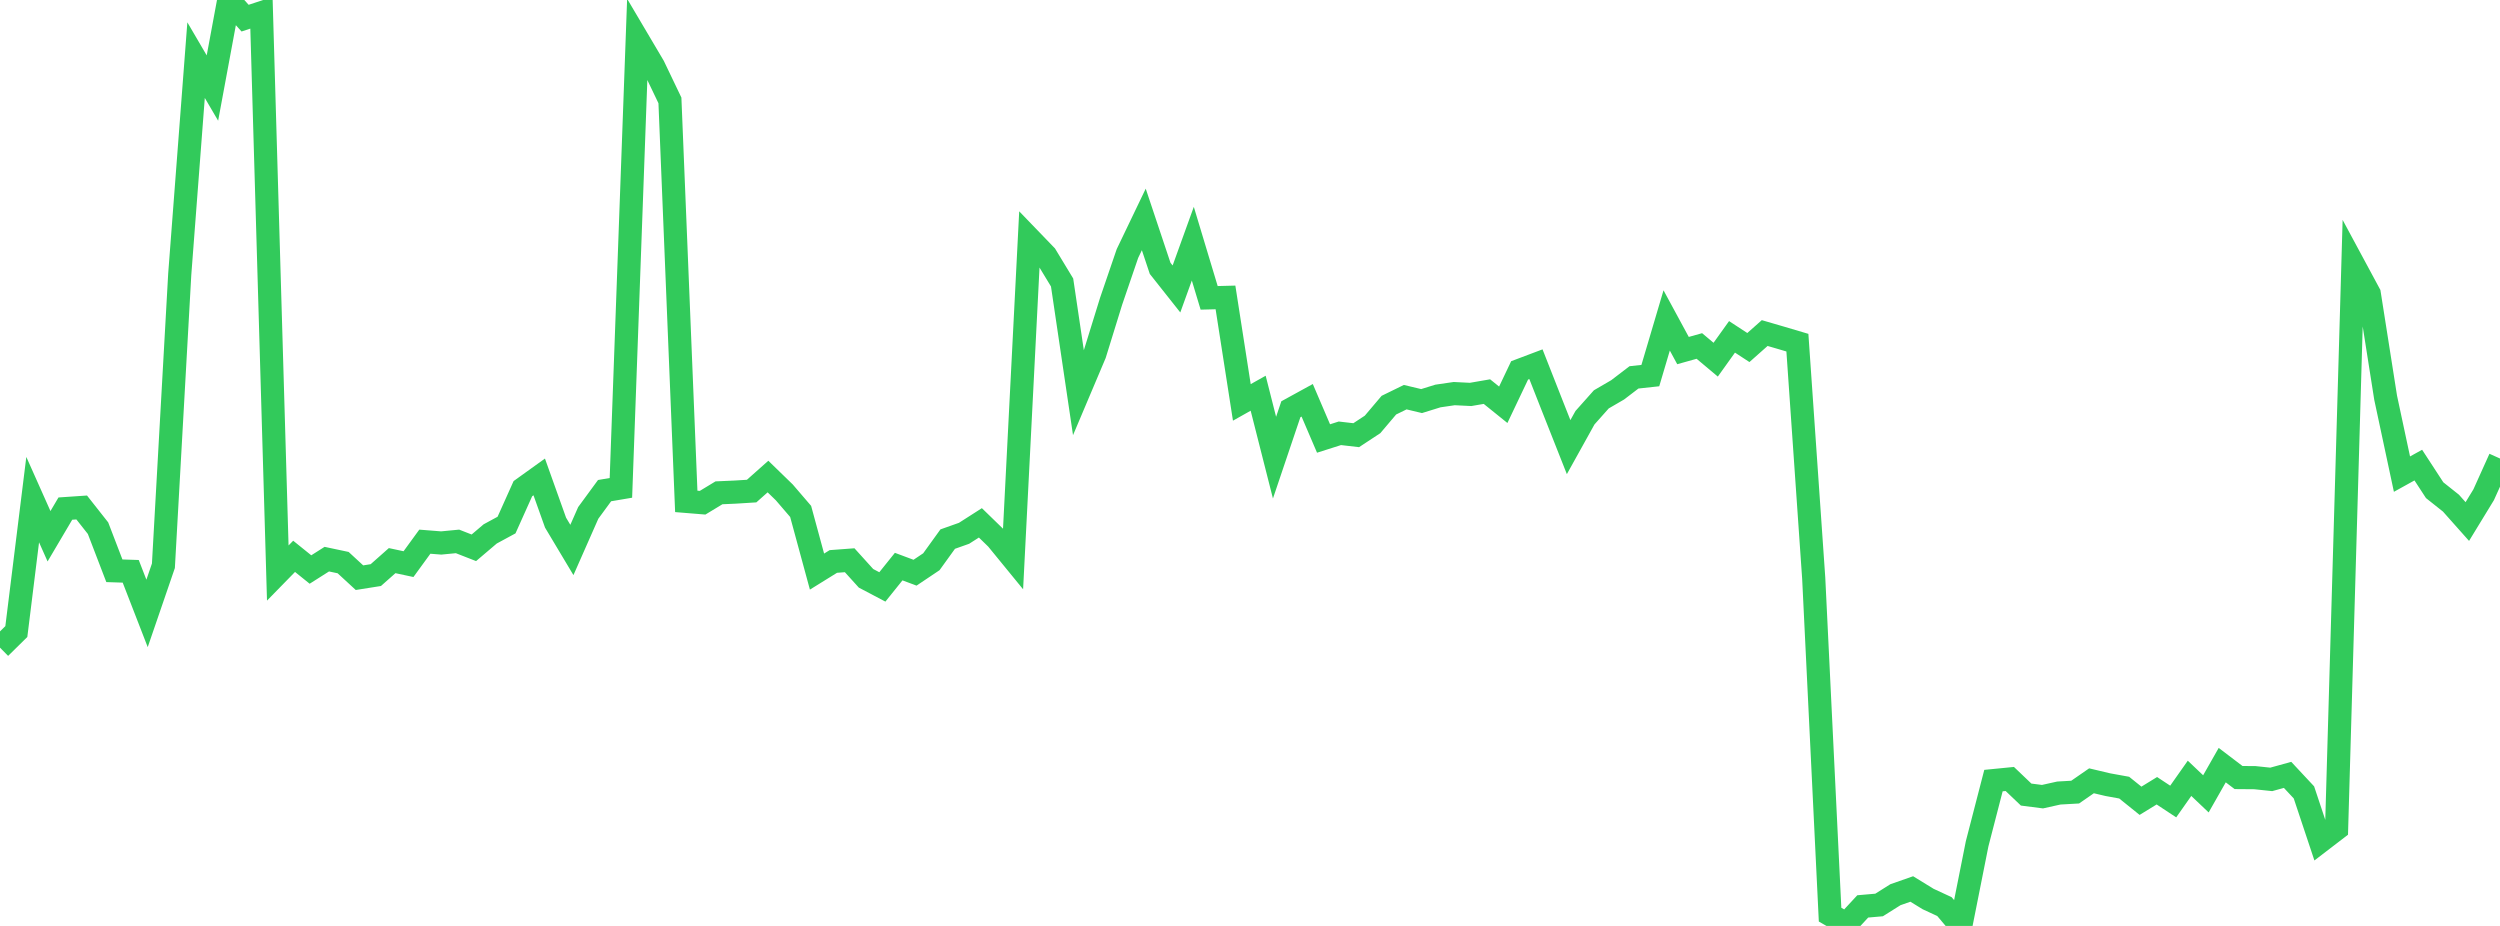 <?xml version="1.0" standalone="no"?>
<!DOCTYPE svg PUBLIC "-//W3C//DTD SVG 1.1//EN" "http://www.w3.org/Graphics/SVG/1.1/DTD/svg11.dtd">

<svg width="135" height="50" viewBox="0 0 135 50" preserveAspectRatio="none" 
  xmlns="http://www.w3.org/2000/svg"
  xmlns:xlink="http://www.w3.org/1999/xlink">


<polyline points="0.0, 34.973 0.882, 34.104 1.765, 26.98 2.647, 28.958 3.529, 27.464 4.412, 27.404 5.294, 28.523 6.176, 30.822 7.059, 30.851 7.941, 33.124 8.824, 30.551 9.706, 14.81 10.588, 3.247 11.471, 4.755 12.353, 0.0 13.235, 0.98 14.118, 0.689 15.0, 30.944 15.882, 30.042 16.765, 30.754 17.647, 30.194 18.529, 30.381 19.412, 31.195 20.294, 31.055 21.176, 30.274 22.059, 30.463 22.941, 29.251 23.824, 29.321 24.706, 29.236 25.588, 29.581 26.471, 28.831 27.353, 28.353 28.235, 26.388 29.118, 25.754 30.0, 28.223 30.882, 29.698 31.765, 27.697 32.647, 26.494 33.529, 26.345 34.412, 2.089 35.294, 3.581 36.176, 5.422 37.059, 27.075 37.941, 27.147 38.824, 26.612 39.706, 26.573 40.588, 26.518 41.471, 25.733 42.353, 26.59 43.235, 27.617 44.118, 30.866 45.0, 30.319 45.882, 30.253 46.765, 31.229 47.647, 31.694 48.529, 30.596 49.412, 30.926 50.294, 30.334 51.176, 29.111 52.059, 28.798 52.941, 28.234 53.824, 29.092 54.706, 30.171 55.588, 12.883 56.471, 13.799 57.353, 15.255 58.235, 21.206 59.118, 19.119 60.0, 16.268 60.882, 13.689 61.765, 11.849 62.647, 14.49 63.529, 15.604 64.412, 13.158 65.294, 16.084 66.176, 16.061 67.059, 21.73 67.941, 21.234 68.824, 24.713 69.706, 22.1 70.588, 21.616 71.471, 23.679 72.353, 23.398 73.235, 23.5 74.118, 22.919 75.0, 21.878 75.882, 21.447 76.765, 21.658 77.647, 21.384 78.529, 21.255 79.412, 21.299 80.294, 21.147 81.176, 21.858 82.059, 20.001 82.941, 19.668 83.824, 21.914 84.706, 24.145 85.588, 22.557 86.471, 21.565 87.353, 21.052 88.235, 20.378 89.118, 20.282 90.0, 17.303 90.882, 18.931 91.765, 18.683 92.647, 19.423 93.529, 18.19 94.412, 18.767 95.294, 17.985 96.176, 18.242 97.059, 18.504 97.941, 31.228 98.824, 49.391 99.706, 49.899 100.588, 48.946 101.471, 48.869 102.353, 48.314 103.235, 48.005 104.118, 48.547 105.0, 48.956 105.882, 50.0 106.765, 45.563 107.647, 42.152 108.529, 42.065 109.412, 42.907 110.294, 43.02 111.176, 42.824 112.059, 42.774 112.941, 42.163 113.824, 42.372 114.706, 42.532 115.588, 43.242 116.471, 42.7 117.353, 43.282 118.235, 42.029 119.118, 42.868 120.0, 41.317 120.882, 41.987 121.765, 41.994 122.647, 42.087 123.529, 41.843 124.412, 42.789 125.294, 45.436 126.176, 44.76 127.059, 14.226 127.941, 15.863 128.824, 21.474 129.706, 25.603 130.588, 25.115 131.471, 26.47 132.353, 27.171 133.235, 28.163 134.118, 26.716 135.0, 24.76" fill="none" stroke="#32ca5b" stroke-width="1.25"/>

</svg>